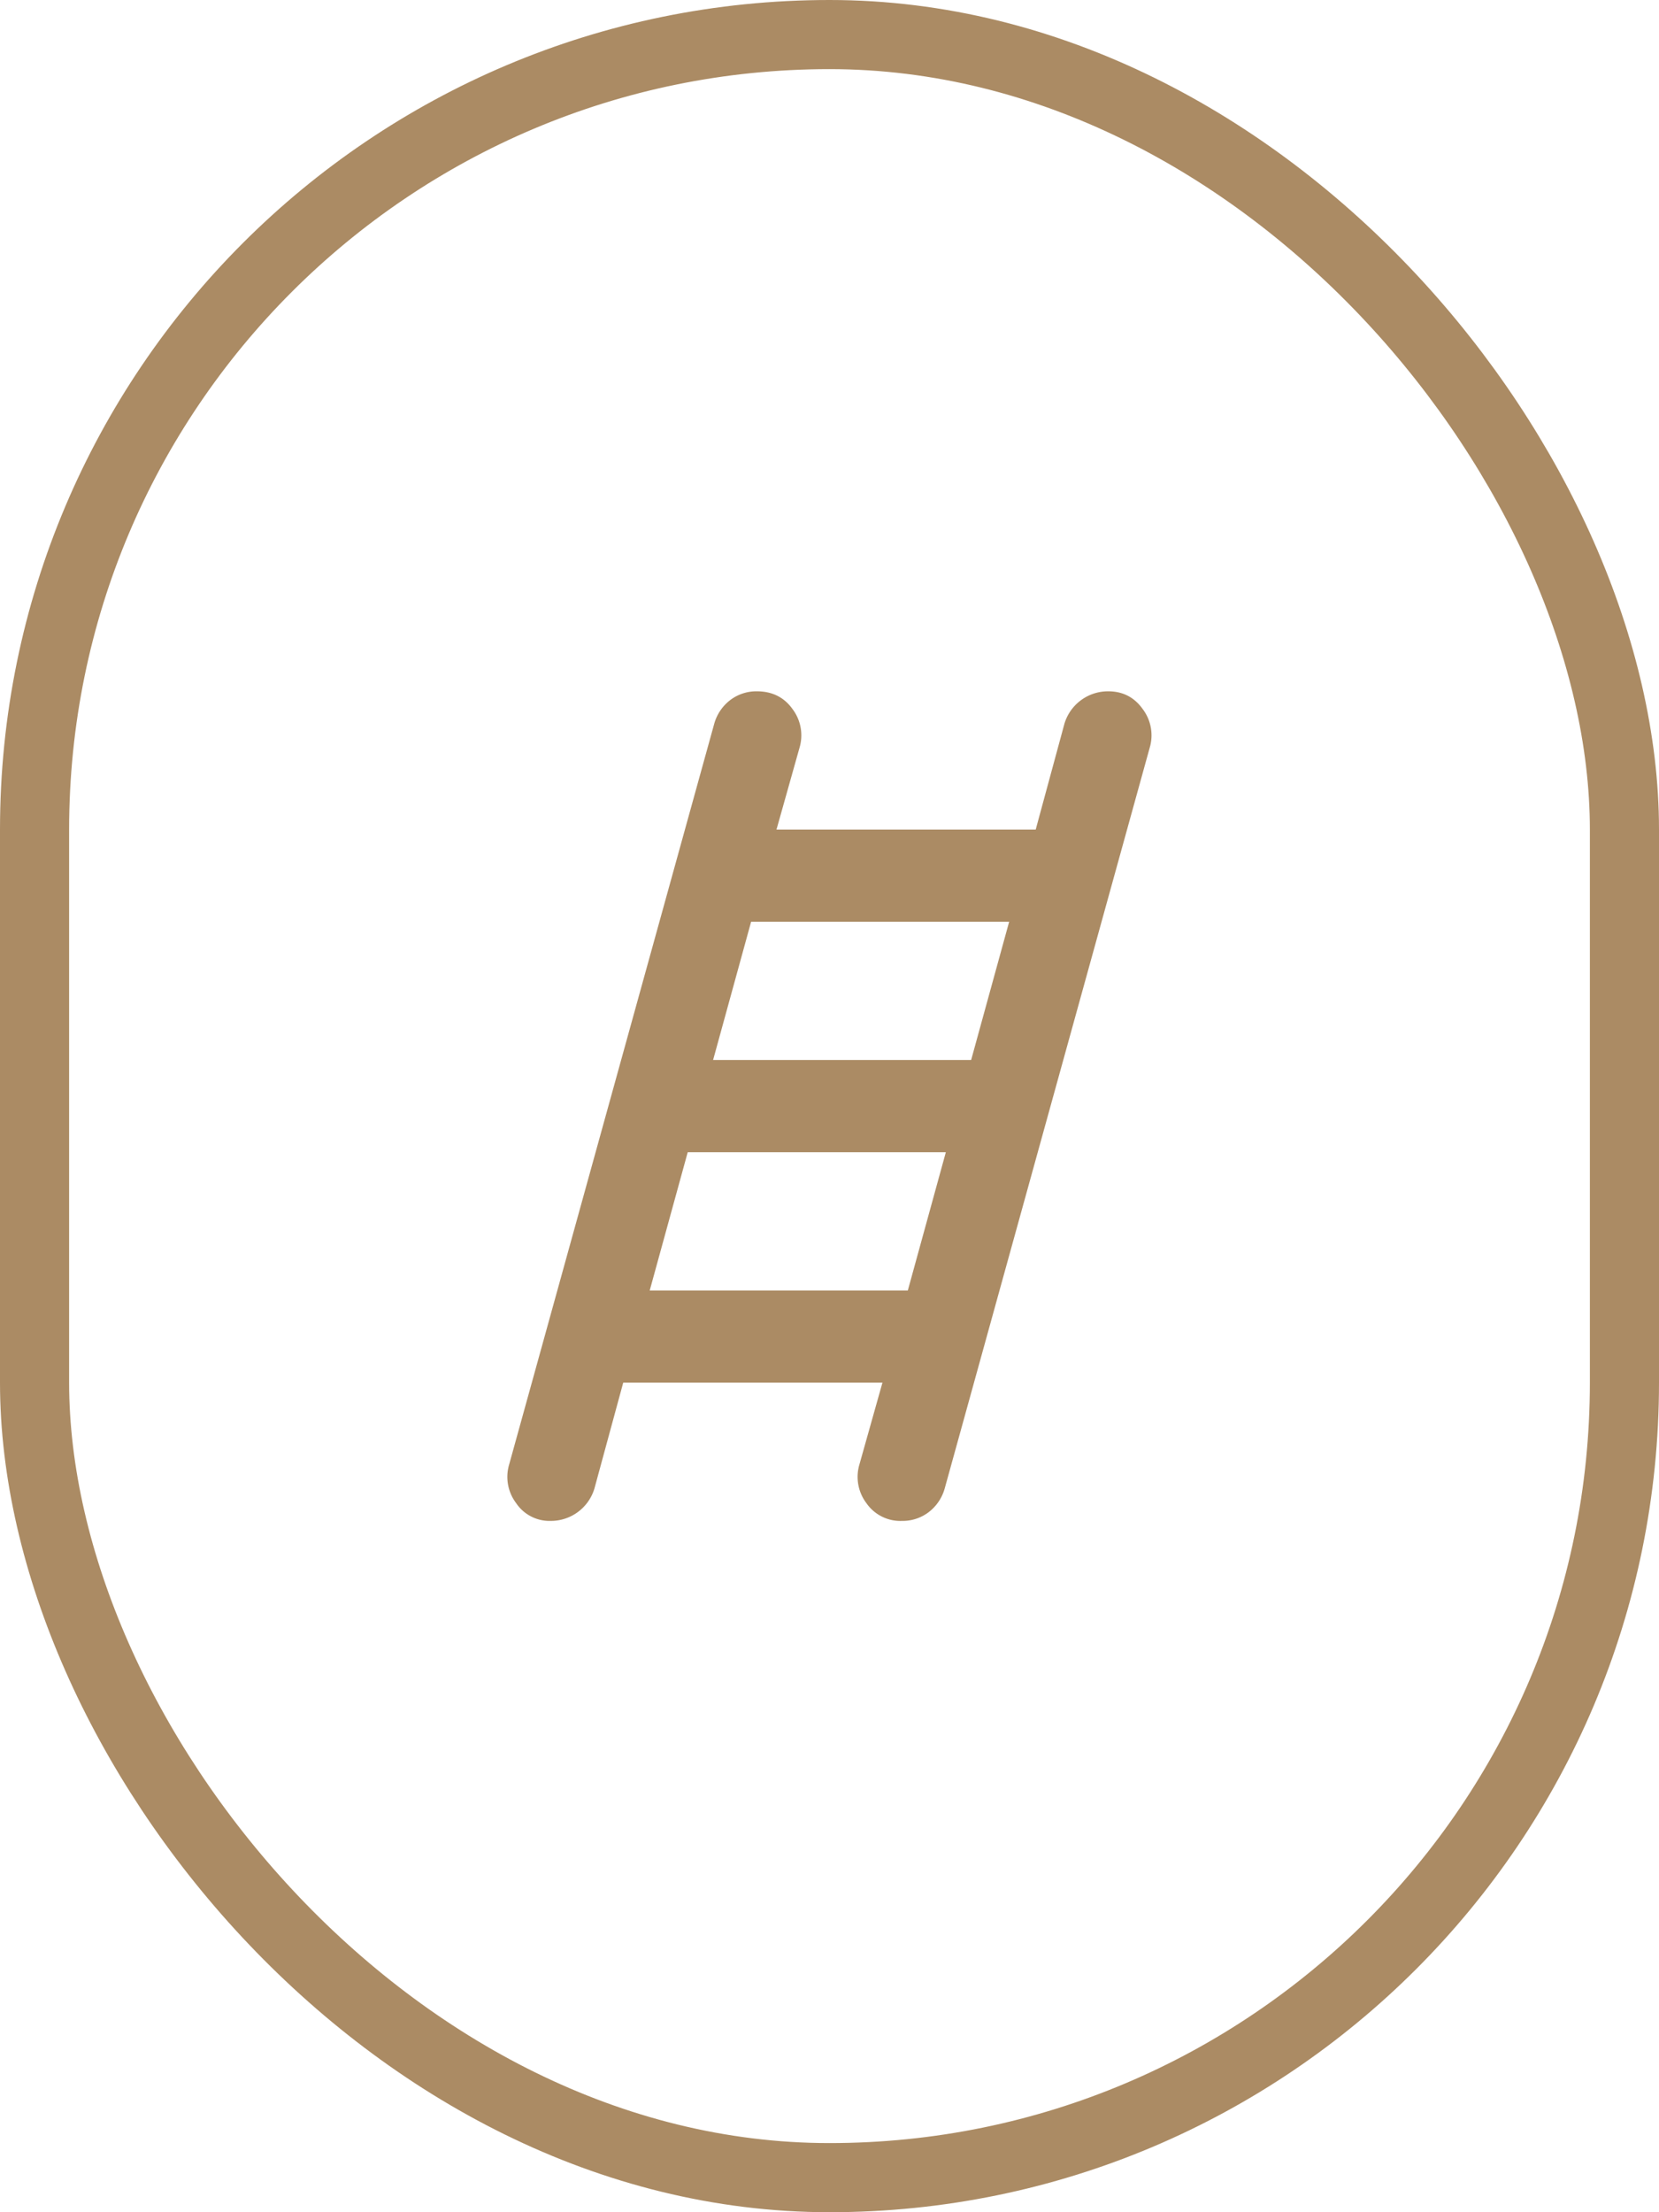 <svg width="24" height="32" viewBox="0 0 24 32" fill="none" xmlns="http://www.w3.org/2000/svg">
    <rect x=".5" y=".5" width="23" height="31" rx="11.5" stroke="#AB8B64"/>
    <path d="M7.966 22a.581.581 0 0 1-.5-.258.63.63 0 0 1-.1-.559l2.967-10.716a.653.653 0 0 1 .233-.342.622.622 0 0 1 .383-.125c.222 0 .395.086.517.258a.63.63 0 0 1 .1.559L11.233 12h3.75l.416-1.533a.658.658 0 0 1 .633-.467c.212 0 .378.086.5.258a.63.63 0 0 1 .1.559l-2.966 10.716a.654.654 0 0 1-.233.342.622.622 0 0 1-.384.125.597.597 0 0 1-.516-.258.63.63 0 0 1-.1-.559L12.766 20h-3.75l-.417 1.533a.658.658 0 0 1-.633.467zm2.35-6.667h3.733l.55-2h-3.733l-.55 2zm-.917 3.334h3.734l.55-2H9.949l-.55 2z" fill="#AB8B64"/>
</svg>
